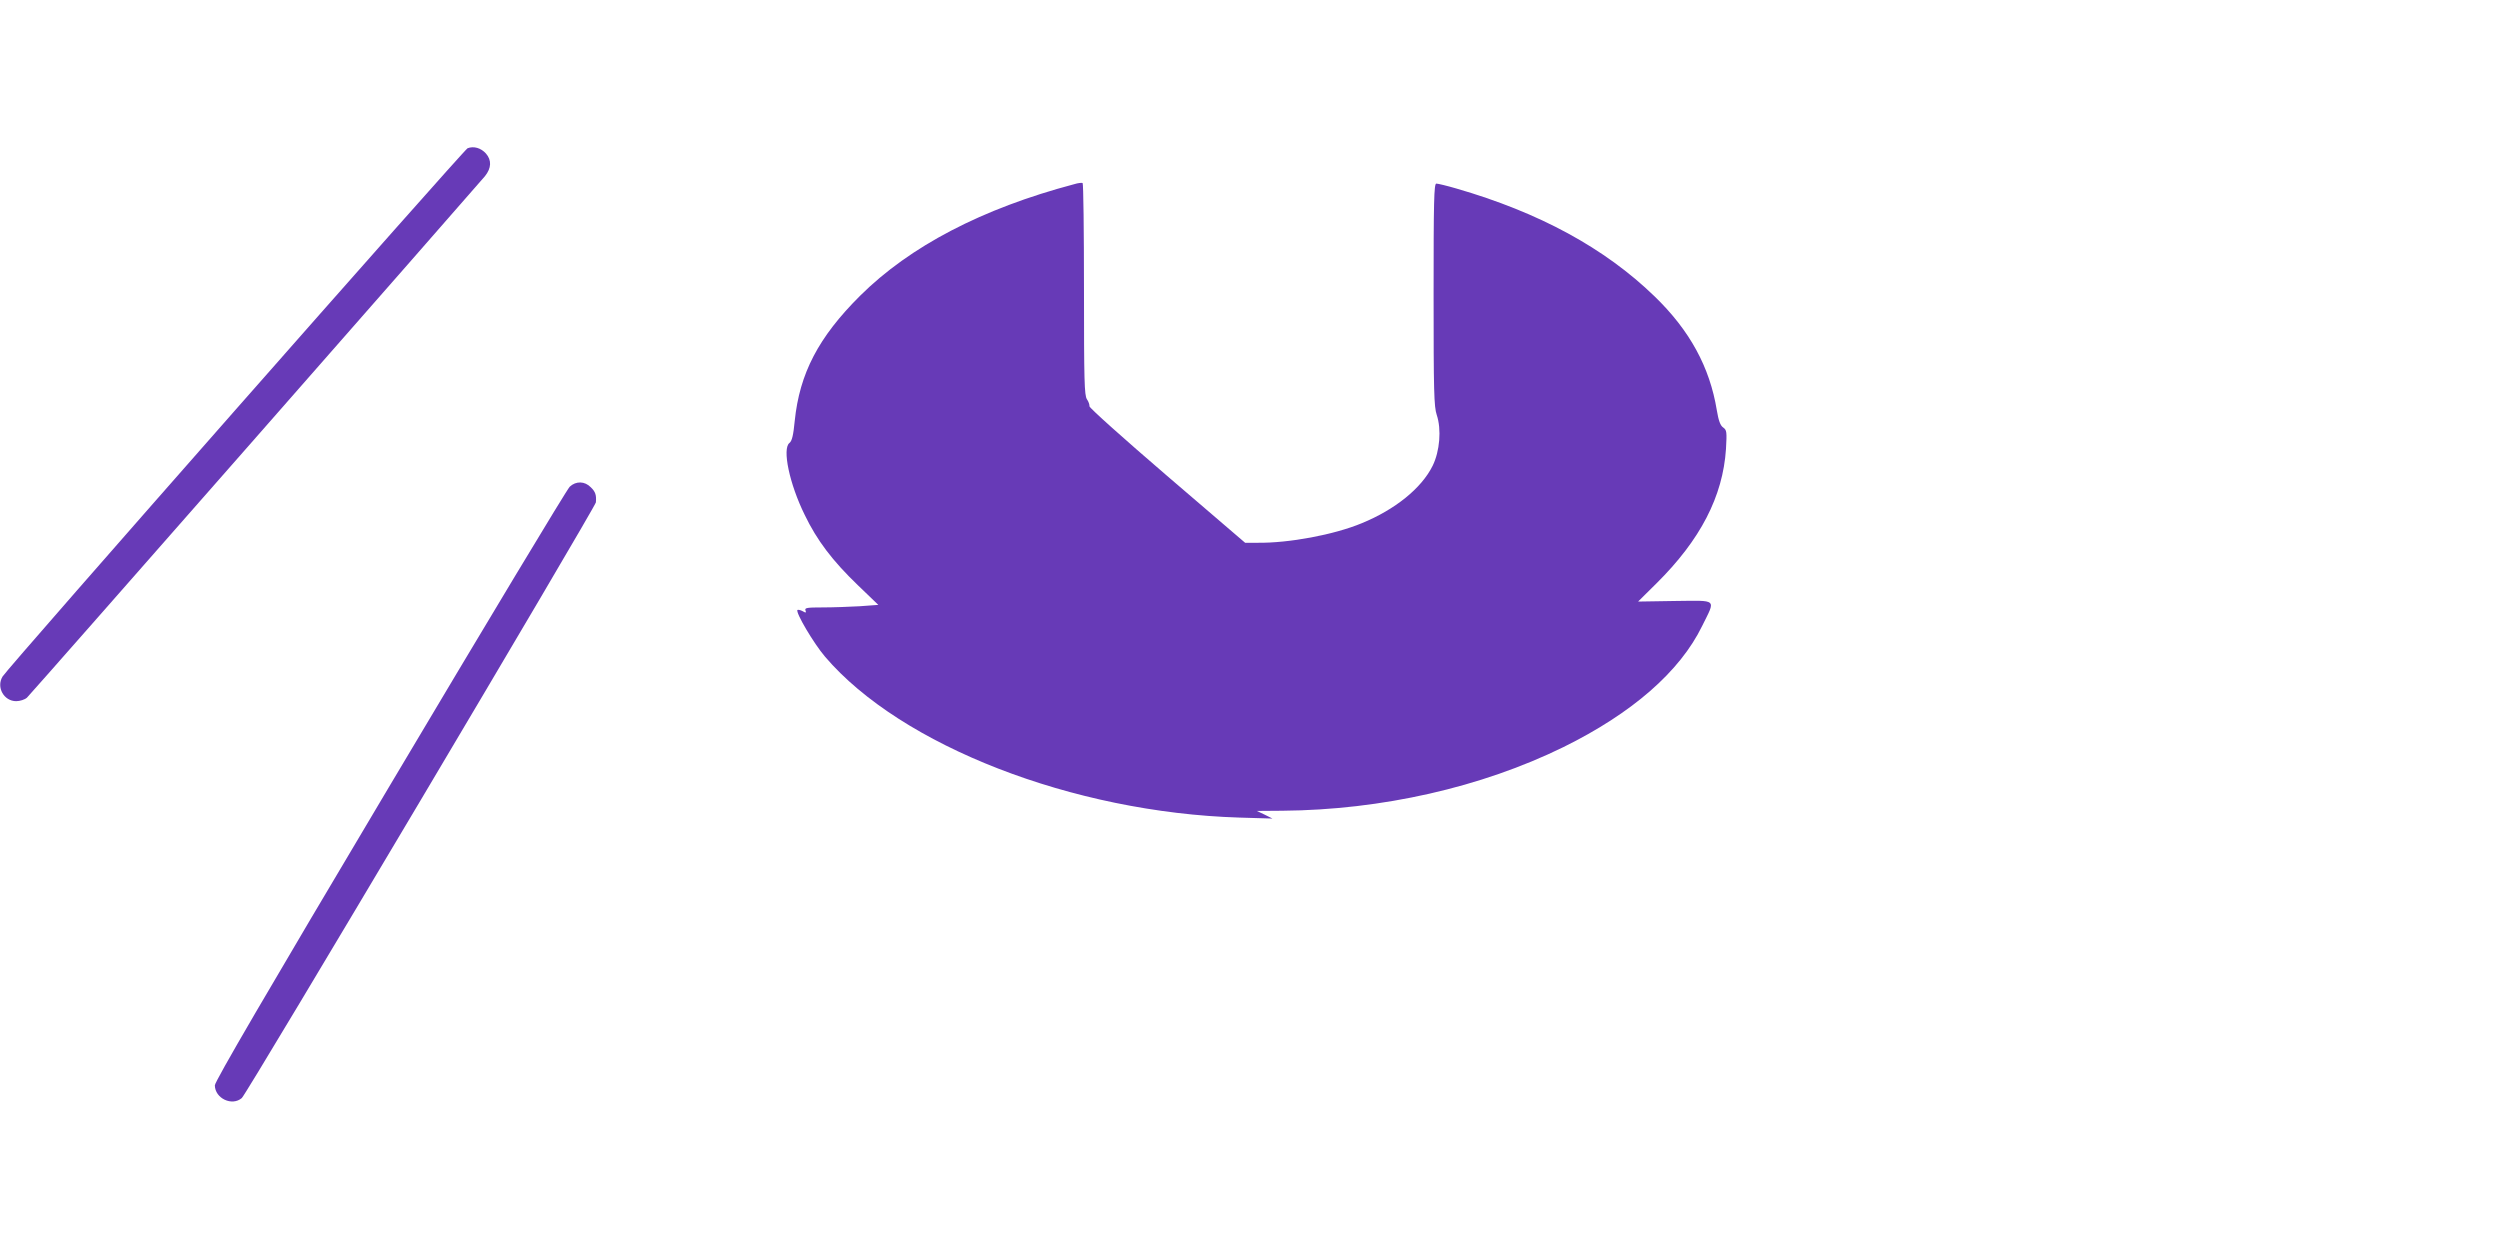 <?xml version="1.0" standalone="no"?>
<!DOCTYPE svg PUBLIC "-//W3C//DTD SVG 20010904//EN"
 "http://www.w3.org/TR/2001/REC-SVG-20010904/DTD/svg10.dtd">
<svg version="1.0" xmlns="http://www.w3.org/2000/svg"
 width="1280pt" height="640pt" viewBox="0 0 1280 640"
 preserveAspectRatio="xMidYMid meet">
<g transform="translate(0,640) scale(0.1,-0.1)"
fill="#673ab7" stroke="none">
<path d="M2394 5641 c-20 -9 -2356 -2662 -2381 -2705 -33 -55 7 -126 70 -126
19 0 44 8 55 18 17 15 2273 2585 2345 2670 33 41 35 82 5 116 -26 29 -63 39
-94 27z"/>
<path d="M5500 5457 c-472 -125 -841 -318 -1096 -571 -214 -213 -310 -398
-335 -641 -7 -73 -14 -103 -27 -113 -38 -29 0 -210 78 -368 63 -131 142 -235
273 -361 l104 -100 -96 -7 c-53 -3 -138 -6 -190 -6 -79 0 -92 -2 -87 -15 5
-13 2 -14 -15 -4 -11 6 -23 8 -26 6 -11 -12 83 -171 141 -239 389 -456 1270
-798 2121 -824 l170 -5 -40 20 -40 19 130 1 c509 4 1020 120 1440 326 351 173
596 386 710 620 70 142 82 130 -139 128 l-189 -3 94 93 c225 223 340 445 356
688 5 88 4 97 -14 110 -15 10 -24 35 -33 89 -36 220 -138 408 -319 583 -255
247 -590 429 -1015 552 -48 14 -94 25 -102 25 -12 0 -14 -90 -14 -568 0 -496
2 -574 16 -616 25 -74 16 -186 -21 -261 -57 -115 -192 -224 -363 -294 -142
-59 -373 -102 -534 -100 l-63 0 -400 343 c-220 189 -399 349 -397 356 1 7 -4
23 -13 36 -13 20 -15 94 -15 563 0 297 -3 542 -7 544 -5 2 -24 0 -43 -6z"/>
<path d="M2917 3908 c-14 -13 -428 -701 -921 -1530 -633 -1064 -896 -1515
-896 -1535 1 -67 88 -108 138 -65 25 20 1810 3025 1813 3050 3 37 -2 54 -26
77 -31 32 -76 33 -108 3z"/>
</g>
</svg>
